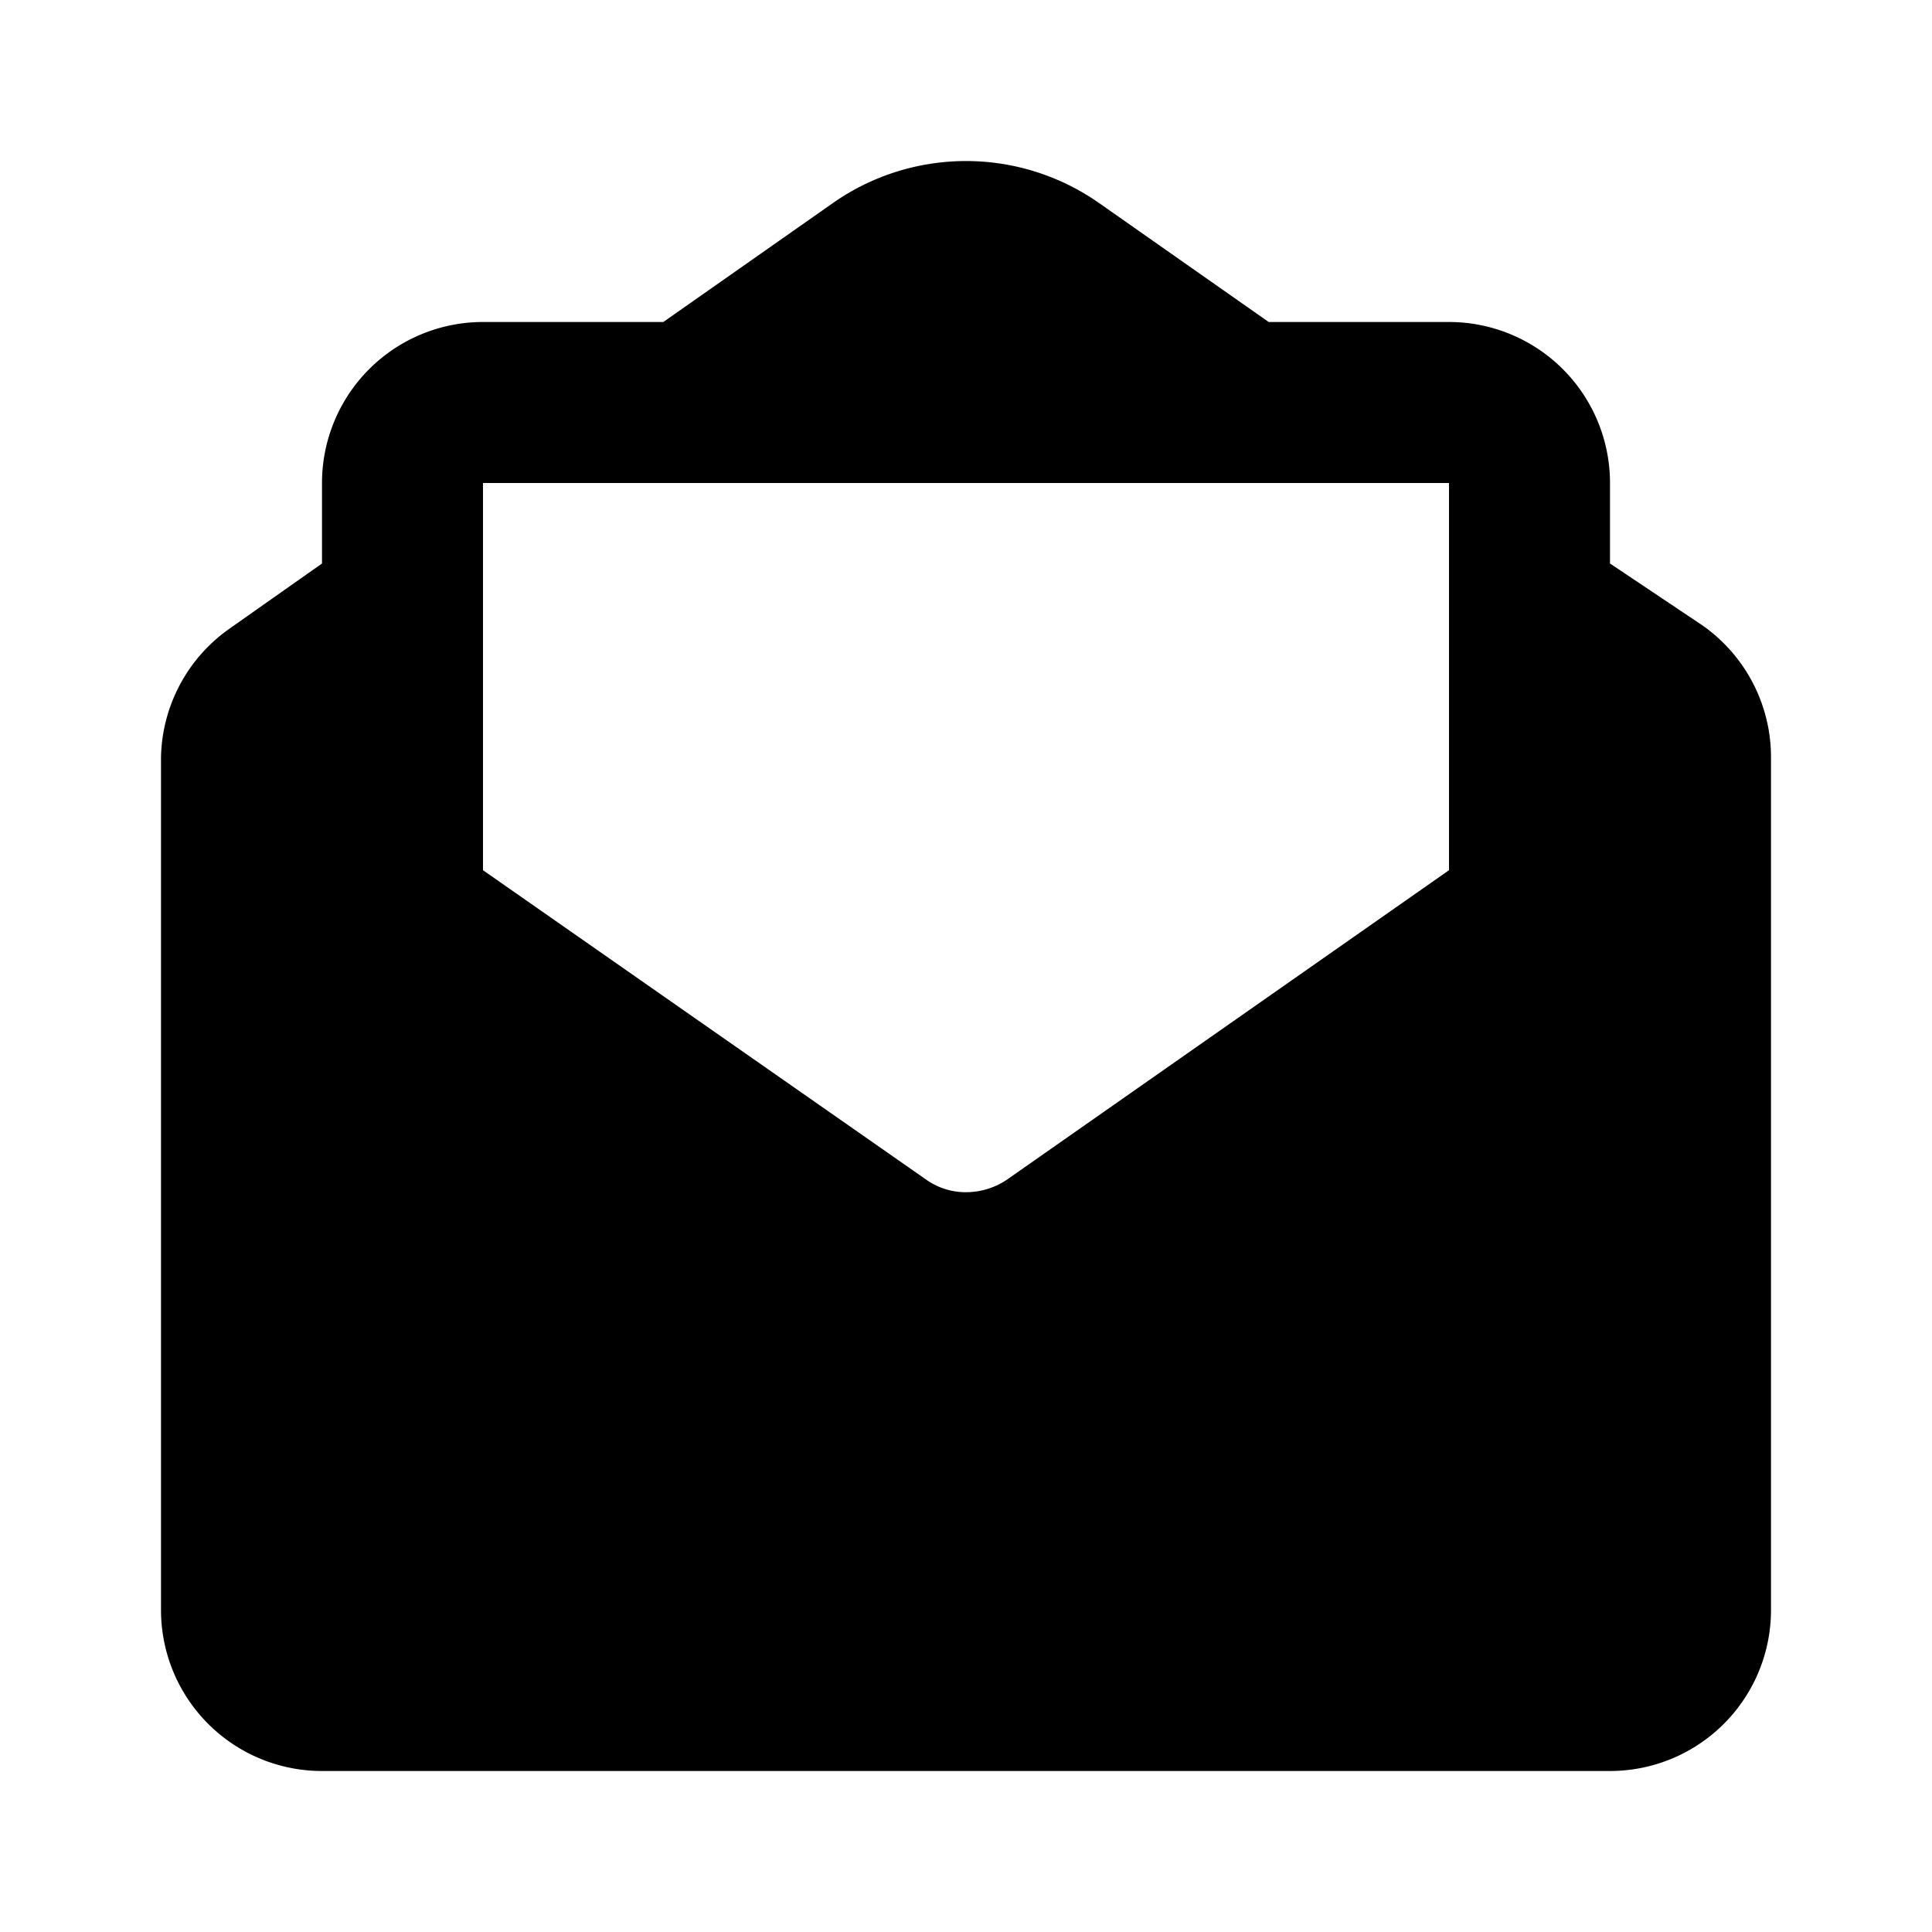 <svg id="Layer_1" data-name="Layer 1" xmlns="http://www.w3.org/2000/svg" viewBox="0 0 24 24"><title>new_email</title><path d="M21.15,7.77,20,7V6a2,2,0,0,0-2-2H15.76L13.65,2.52a2.88,2.88,0,0,0-3.3,0L8.24,4H6A2,2,0,0,0,4,6V7l-1.15.81A2,2,0,0,0,2,9.41V20a2,2,0,0,0,2,2H20a2,2,0,0,0,2-2V9.41A2,2,0,0,0,21.15,7.77ZM6,6H18v4.81l-5.5,3.85a.91.91,0,0,1-.5.15.85.85,0,0,1-.5-.16L6,10.81Z"/></svg>